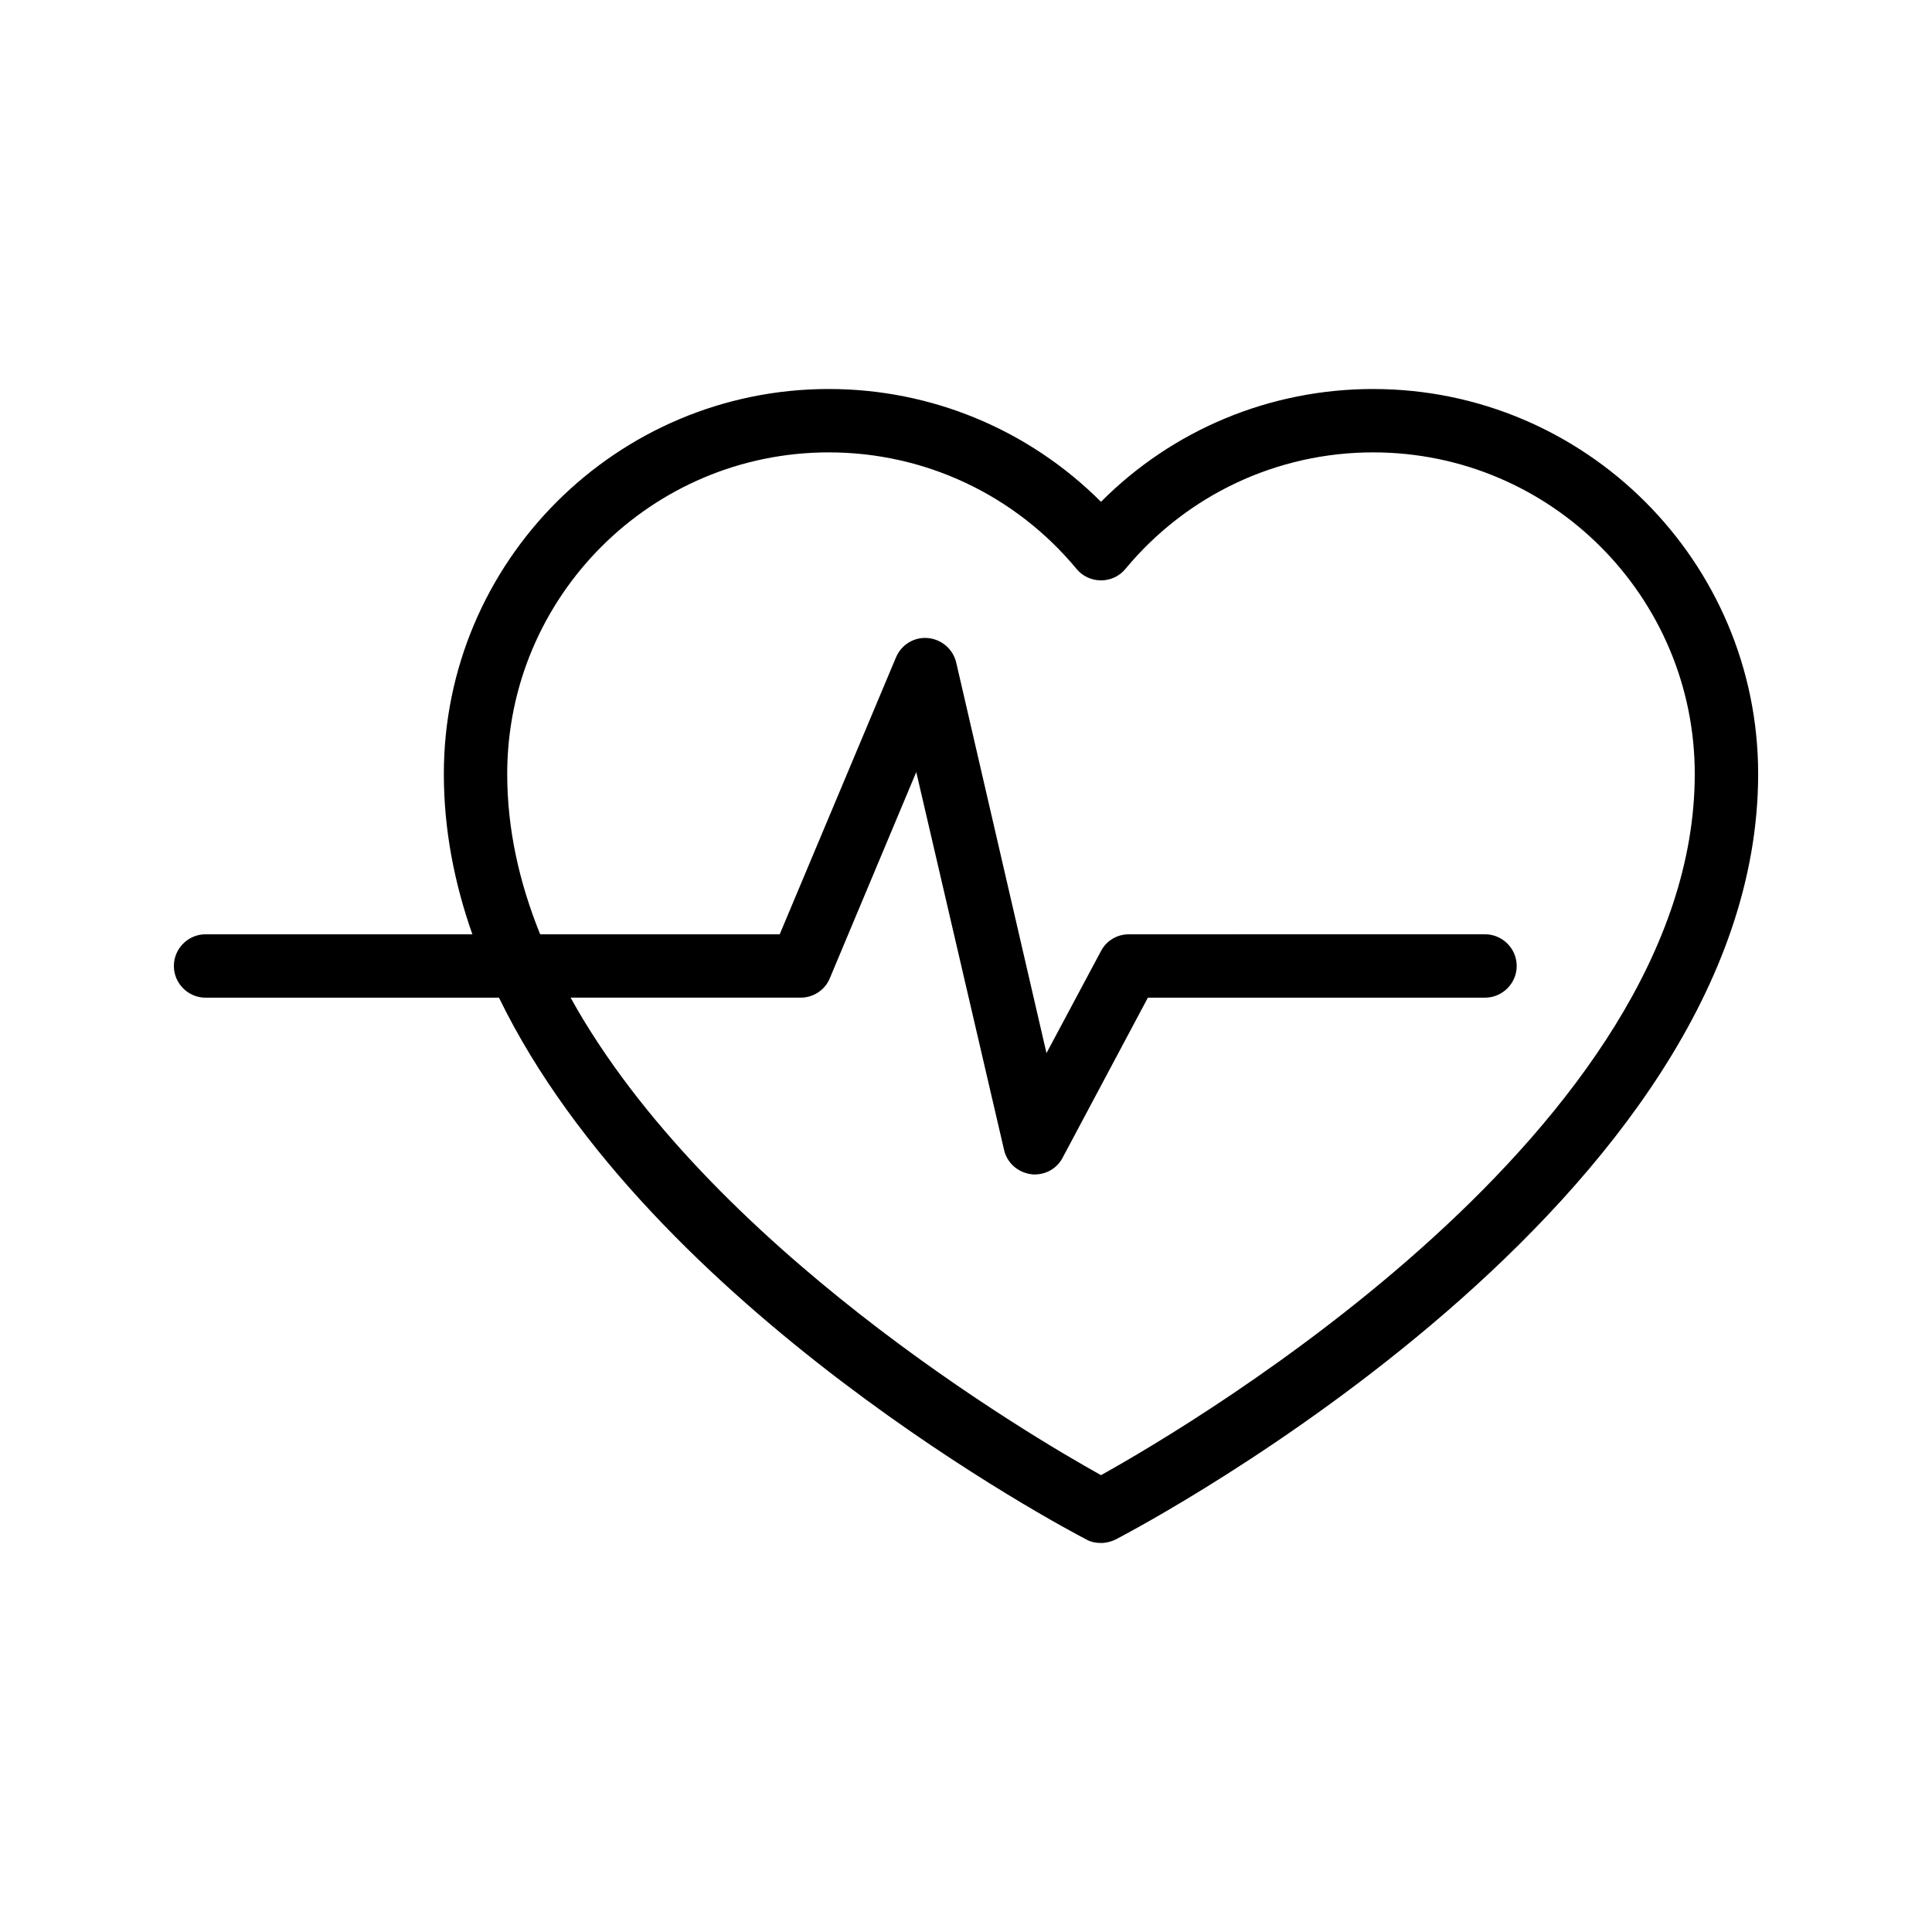 <?xml version="1.0" encoding="UTF-8"?>
<!-- Uploaded to: ICON Repo, www.svgrepo.com, Generator: ICON Repo Mixer Tools -->
<svg fill="#000000" width="800px" height="800px" version="1.1" viewBox="144 144 512 512" xmlns="http://www.w3.org/2000/svg">
 <path d="m507.9 247.09c-27.289 0-53.066 10.746-72.129 29.895-19.062-19.062-44.84-29.895-72.129-29.895-56.258 0-102.02 45.762-102.02 102.02 0 14.695 2.769 28.887 7.559 42.488h-70.703c-4.617 0-8.398 3.777-8.398 8.398 0 4.617 3.777 8.398 8.398 8.398h77.754c40.223 82.625 149.97 140.65 155.68 143.59 1.176 0.672 2.519 0.922 3.863 0.922s2.688-0.336 3.863-0.922c6.969-3.613 170.29-89.848 170.29-202.87 0-56.258-45.762-102.02-102.02-102.02zm-72.129 287.84c-19.145-10.66-104.04-60.625-140.56-126.54h60.961c3.359 0 6.465-2.016 7.727-5.121l22.922-54.664 23.258 100.09c0.754 3.441 3.609 5.961 7.055 6.465 0.336 0.082 0.754 0.082 1.09 0.082 3.106 0 5.961-1.68 7.391-4.449l22.586-42.402h89.344c4.617 0 8.398-3.777 8.398-8.398 0-4.617-3.777-8.398-8.398-8.398l-94.383 0.004c-3.106 0-5.961 1.68-7.391 4.449l-14.441 27.039-23.93-103.53c-0.84-3.527-3.863-6.129-7.473-6.465-3.695-0.336-7.055 1.762-8.48 5.121l-30.816 73.387h-63.48c-5.543-13.688-8.734-27.879-8.734-42.488 0-47.023 38.207-85.227 85.227-85.227 25.441 0 49.375 11.25 65.664 30.898 1.594 1.93 3.945 3.023 6.465 3.023s4.871-1.09 6.465-3.023c16.289-19.648 40.223-30.898 65.664-30.898 47.023 0 85.227 38.207 85.227 85.227 0.004 93.793-132.75 172.14-157.35 185.82z"/>
</svg>